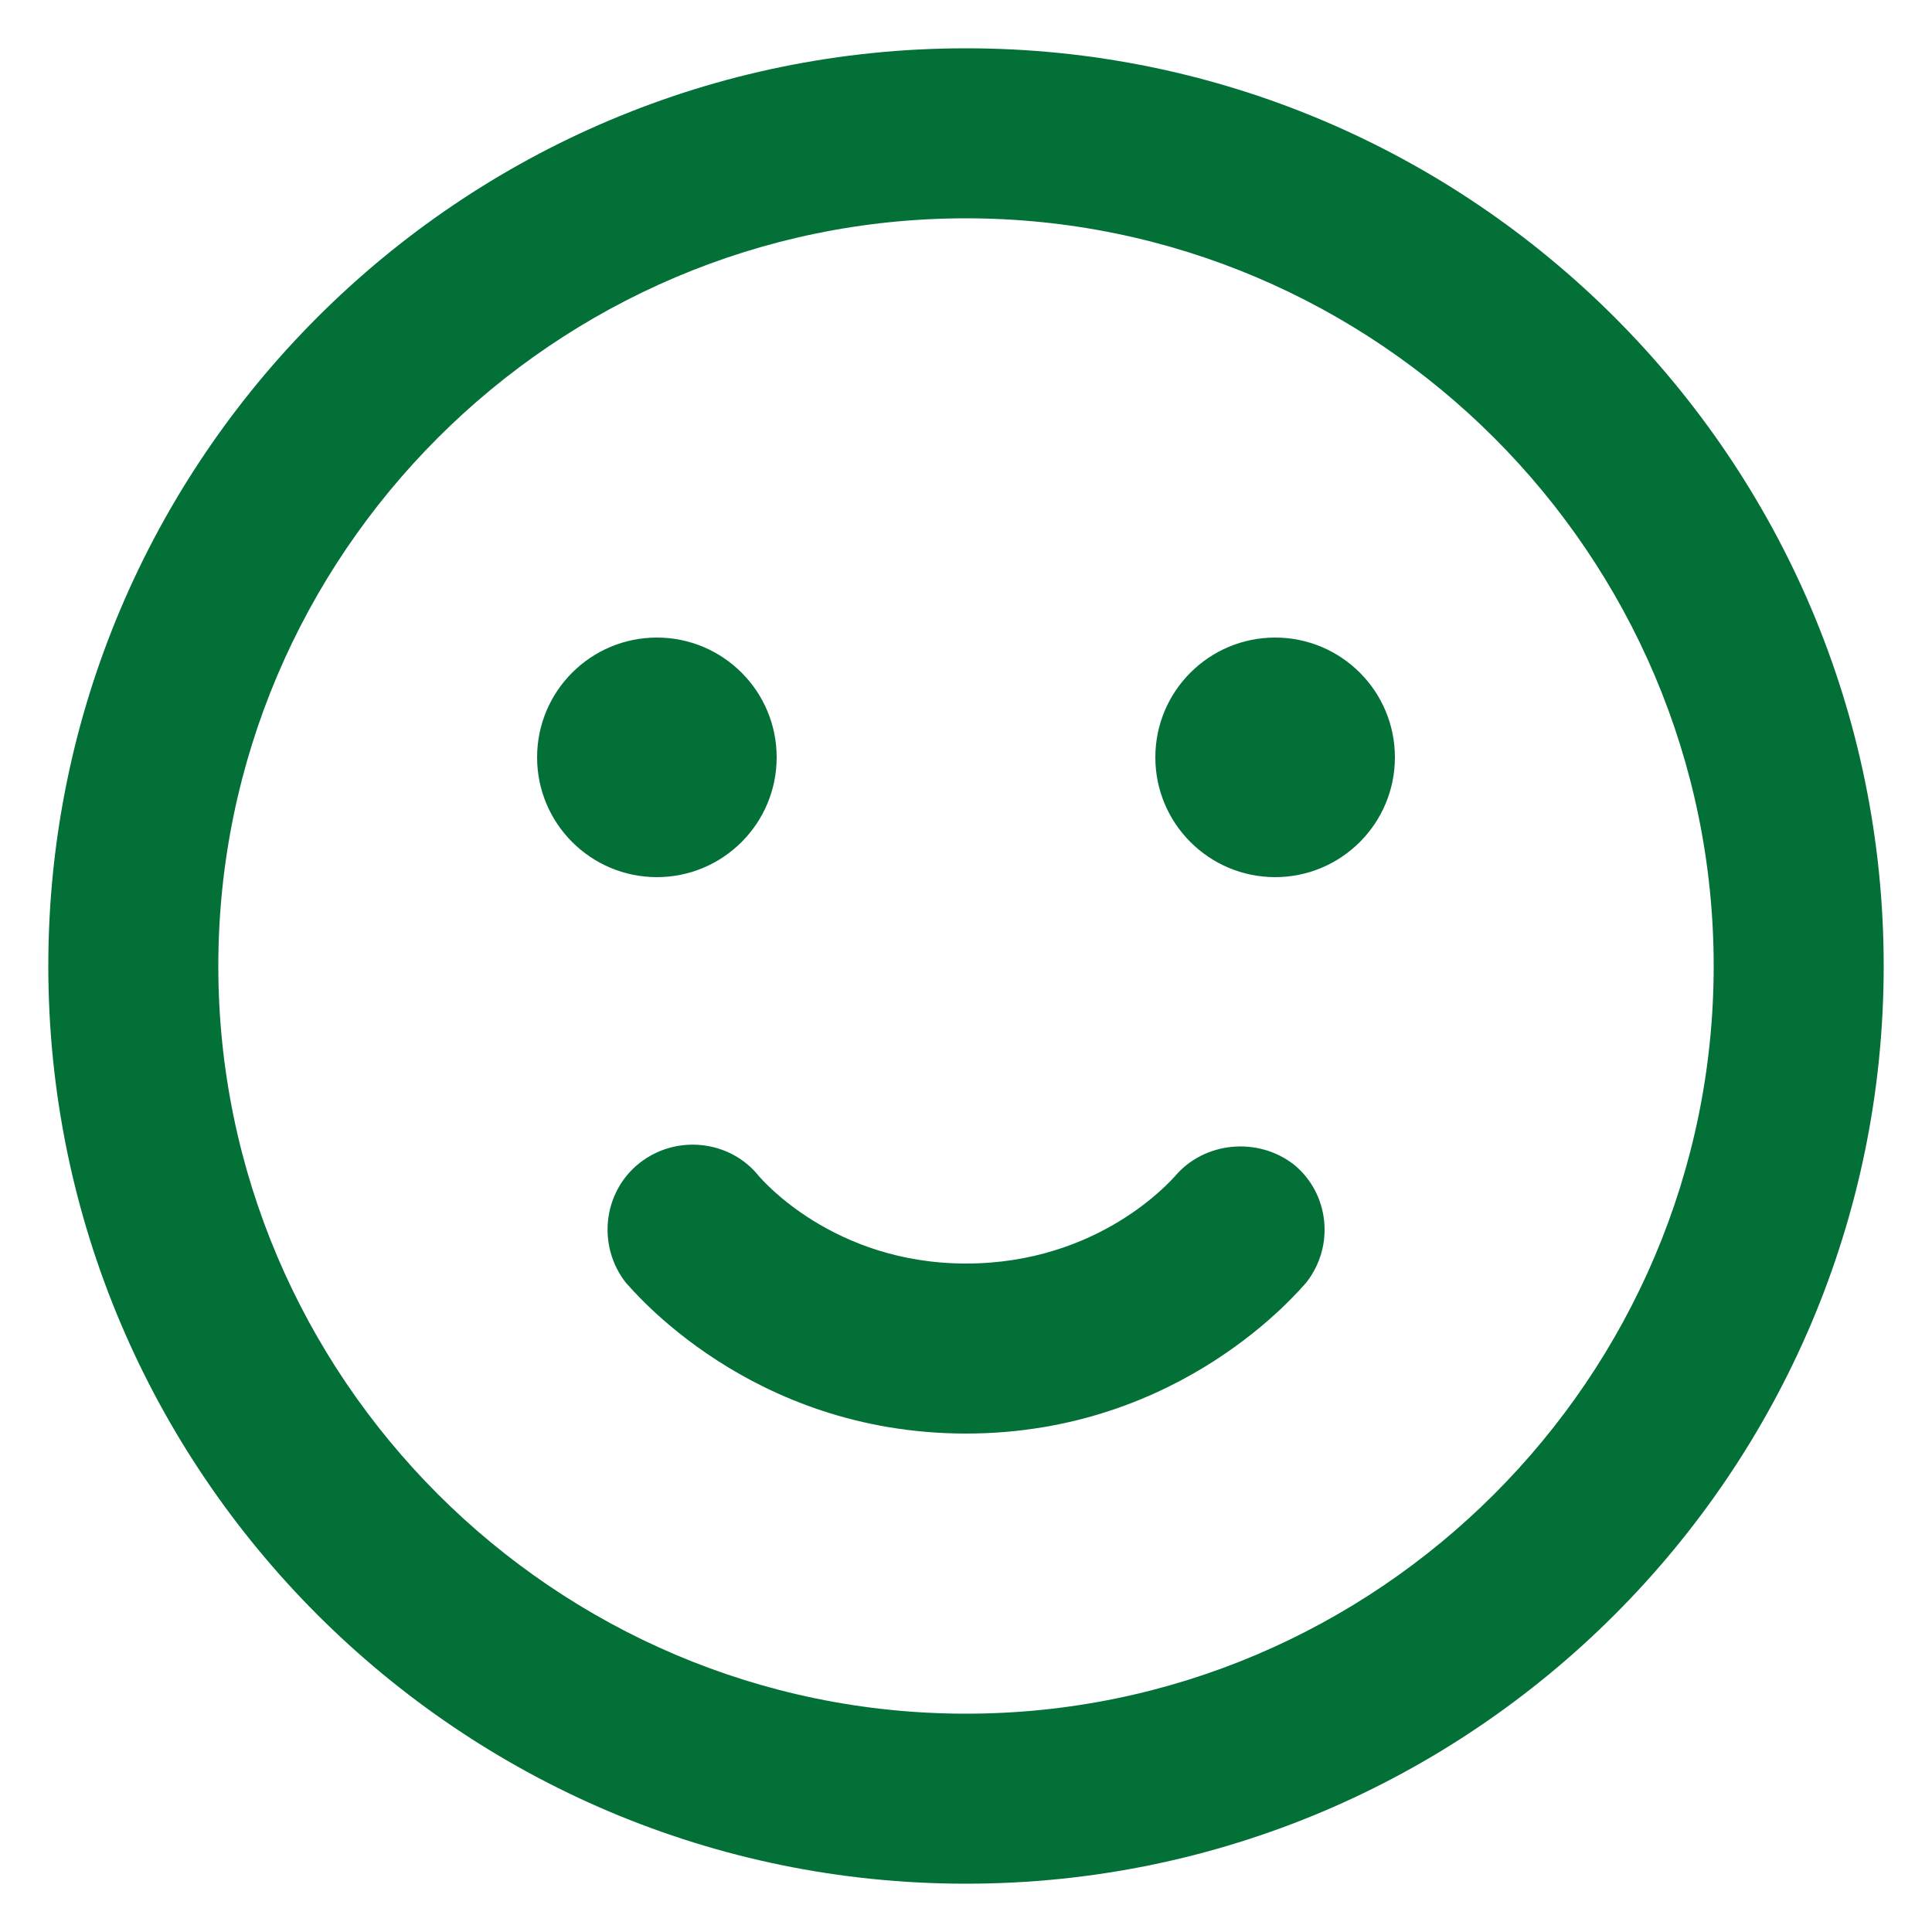 <?xml version="1.0" encoding="UTF-8"?>
<svg width="1200pt" height="1200pt" version="1.1" viewBox="0 0 1200 1200" xmlns="http://www.w3.org/2000/svg">
 <g fill="#037038">
  <path d="m600 30c-314.4 0-570 255.6-570 570s255.6 570 570 570 570-255.6 570-570-255.6-570-570-570zm0 1034.4c-255.6 0-464.4-208.8-464.4-464.4 0-255.6 208.8-464.4 464.4-464.4s464.4 208.8 464.4 464.4-208.8 464.4-464.4 464.4z"/>
  <path d="m729.6 730.8c-2.398 2.398-46.801 54-129.6 54s-127.2-52.801-128.4-54c-18-22.801-51.602-26.398-74.398-8.398-22.801 18-26.398 51.602-8.398 74.398 3.602 3.602 76.801 93.602 211.2 93.602 134.4 0 207.6-90 211.2-93.602 18-22.801 14.398-55.199-7.199-73.199-22.805-18-56.402-14.402-74.402 7.199z"/>
  <path d="m482.4 470.4c0 41.09-33.309 74.402-74.398 74.402s-74.398-33.312-74.398-74.402c0-41.09 33.309-74.398 74.398-74.398s74.398 33.309 74.398 74.398"/>
  <path d="m866.4 470.4c0 41.09-33.309 74.402-74.398 74.402s-74.398-33.312-74.398-74.402c0-41.09 33.309-74.398 74.398-74.398s74.398 33.309 74.398 74.398"/>
 </g>
</svg>
